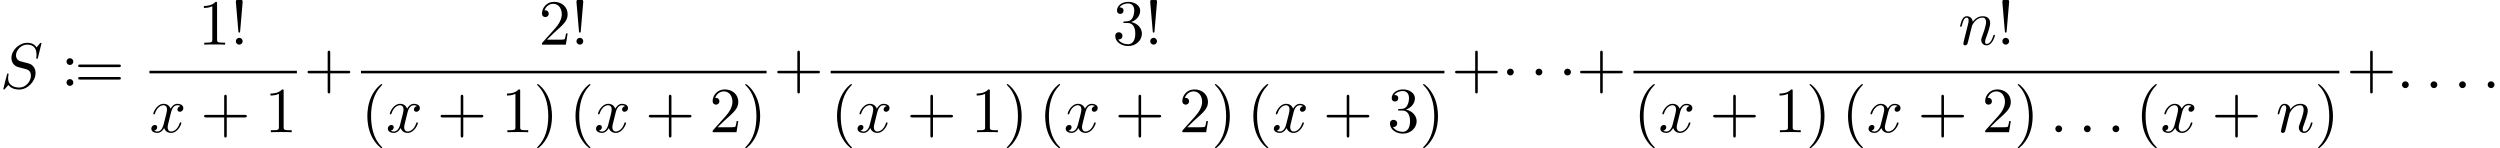 <?xml version='1.0' encoding='UTF-8'?>
<!-- This file was generated by dvisvgm 2.13.3 -->
<svg version='1.1' xmlns='http://www.w3.org/2000/svg' xmlns:xlink='http://www.w3.org/1999/xlink' width='424.271pt' height='25.166pt' viewBox='53.798 80.697 424.271 25.166'>
<defs>
<path id='g0-1' d='M2.095-2.727C2.095-3.044 1.833-3.305 1.516-3.305S.938-3.044 .938-2.727S1.2-2.149 1.516-2.149S2.095-2.411 2.095-2.727Z'/>
<path id='g1-58' d='M2.095-.578C2.095-.895 1.833-1.156 1.516-1.156S.938-.895 .938-.578S1.2 0 1.516 0S2.095-.262 2.095-.578Z'/>
<path id='g1-83' d='M7.036-7.582C7.036-7.615 7.015-7.691 6.916-7.691C6.862-7.691 6.851-7.68 6.72-7.527L6.196-6.905C5.913-7.418 5.345-7.691 4.636-7.691C3.251-7.691 1.942-6.436 1.942-5.116C1.942-4.233 2.52-3.731 3.076-3.567L4.244-3.262C4.647-3.164 5.247-3 5.247-2.105C5.247-1.124 4.353-.098 3.284-.098C2.585-.098 1.375-.338 1.375-1.691C1.375-1.953 1.429-2.215 1.44-2.28C1.451-2.324 1.462-2.335 1.462-2.356C1.462-2.465 1.385-2.476 1.331-2.476S1.255-2.465 1.222-2.433C1.178-2.389 .567 .098 .567 .131C.567 .196 .622 .24 .687 .24C.742 .24 .753 .229 .884 .076L1.418-.545C1.887 .087 2.629 .24 3.262 .24C4.745 .24 6.033-1.211 6.033-2.564C6.033-3.316 5.662-3.687 5.498-3.84C5.247-4.091 5.084-4.135 4.113-4.385C3.873-4.451 3.48-4.56 3.382-4.582C3.087-4.68 2.716-4.996 2.716-5.575C2.716-6.458 3.589-7.385 4.625-7.385C5.531-7.385 6.196-6.916 6.196-5.695C6.196-5.345 6.153-5.149 6.153-5.084C6.153-5.073 6.153-4.975 6.284-4.975C6.393-4.975 6.404-5.007 6.447-5.193L7.036-7.582Z'/>
<path id='g1-110' d='M.96-.644C.927-.48 .862-.229 .862-.175C.862 .022 1.015 .12 1.178 .12C1.309 .12 1.505 .033 1.582-.185C1.593-.207 1.724-.72 1.789-.993L2.029-1.975C2.095-2.215 2.16-2.455 2.215-2.705C2.258-2.891 2.345-3.207 2.356-3.251C2.52-3.589 3.098-4.582 4.135-4.582C4.625-4.582 4.724-4.178 4.724-3.818C4.724-3.142 4.189-1.745 4.015-1.276C3.916-1.025 3.905-.895 3.905-.775C3.905-.262 4.287 .12 4.8 .12C5.825 .12 6.229-1.473 6.229-1.56C6.229-1.669 6.131-1.669 6.098-1.669C5.989-1.669 5.989-1.636 5.935-1.473C5.716-.731 5.356-.12 4.822-.12C4.636-.12 4.56-.229 4.56-.48C4.56-.753 4.658-1.015 4.756-1.255C4.964-1.833 5.422-3.033 5.422-3.655C5.422-4.385 4.953-4.822 4.167-4.822C3.185-4.822 2.651-4.124 2.465-3.873C2.411-4.484 1.964-4.822 1.462-4.822S.753-4.396 .644-4.2C.469-3.829 .316-3.185 .316-3.142C.316-3.033 .425-3.033 .447-3.033C.556-3.033 .567-3.044 .633-3.284C.818-4.058 1.036-4.582 1.429-4.582C1.647-4.582 1.767-4.44 1.767-4.08C1.767-3.851 1.735-3.731 1.593-3.164L.96-.644Z'/>
<path id='g1-120' d='M3.644-3.295C3.709-3.578 3.96-4.582 4.724-4.582C4.778-4.582 5.04-4.582 5.269-4.44C4.964-4.385 4.745-4.113 4.745-3.851C4.745-3.676 4.865-3.469 5.16-3.469C5.4-3.469 5.749-3.665 5.749-4.102C5.749-4.669 5.105-4.822 4.735-4.822C4.102-4.822 3.72-4.244 3.589-3.993C3.316-4.713 2.727-4.822 2.411-4.822C1.276-4.822 .655-3.415 .655-3.142C.655-3.033 .764-3.033 .785-3.033C.873-3.033 .905-3.055 .927-3.153C1.298-4.309 2.018-4.582 2.389-4.582C2.596-4.582 2.978-4.484 2.978-3.851C2.978-3.513 2.793-2.782 2.389-1.255C2.215-.578 1.833-.12 1.353-.12C1.287-.12 1.036-.12 .807-.262C1.08-.316 1.32-.545 1.32-.851C1.32-1.145 1.08-1.233 .916-1.233C.589-1.233 .316-.949 .316-.6C.316-.098 .862 .12 1.342 .12C2.062 .12 2.455-.644 2.487-.709C2.618-.305 3.011 .12 3.665 .12C4.789 .12 5.411-1.287 5.411-1.56C5.411-1.669 5.313-1.669 5.28-1.669C5.182-1.669 5.16-1.625 5.138-1.549C4.778-.382 4.036-.12 3.687-.12C3.262-.12 3.087-.469 3.087-.84C3.087-1.08 3.153-1.32 3.273-1.8L3.644-3.295Z'/>
<path id='g2-33' d='M1.669-2.28L2.095-7.255C2.095-7.615 1.8-7.811 1.516-7.811S.938-7.615 .938-7.255L1.364-2.291C1.375-2.127 1.385-2.04 1.516-2.04C1.625-2.04 1.658-2.095 1.669-2.28ZM2.095-.578C2.095-.895 1.833-1.156 1.516-1.156S.938-.895 .938-.578S1.2 0 1.516 0S2.095-.262 2.095-.578Z'/>
<path id='g2-40' d='M3.611 2.618C3.611 2.585 3.611 2.564 3.425 2.378C2.062 1.004 1.713-1.058 1.713-2.727C1.713-4.625 2.127-6.524 3.469-7.887C3.611-8.018 3.611-8.04 3.611-8.073C3.611-8.149 3.567-8.182 3.502-8.182C3.393-8.182 2.411-7.44 1.767-6.055C1.211-4.855 1.08-3.644 1.08-2.727C1.08-1.876 1.2-.556 1.8 .676C2.455 2.018 3.393 2.727 3.502 2.727C3.567 2.727 3.611 2.695 3.611 2.618Z'/>
<path id='g2-41' d='M3.153-2.727C3.153-3.578 3.033-4.898 2.433-6.131C1.778-7.473 .84-8.182 .731-8.182C.665-8.182 .622-8.138 .622-8.073C.622-8.04 .622-8.018 .829-7.822C1.898-6.742 2.52-5.007 2.52-2.727C2.52-.862 2.116 1.058 .764 2.433C.622 2.564 .622 2.585 .622 2.618C.622 2.684 .665 2.727 .731 2.727C.84 2.727 1.822 1.985 2.465 .6C3.022-.6 3.153-1.811 3.153-2.727Z'/>
<path id='g2-43' d='M4.462-2.509H7.505C7.658-2.509 7.865-2.509 7.865-2.727S7.658-2.945 7.505-2.945H4.462V-6C4.462-6.153 4.462-6.36 4.244-6.36S4.025-6.153 4.025-6V-2.945H.971C.818-2.945 .611-2.945 .611-2.727S.818-2.509 .971-2.509H4.025V.545C4.025 .698 4.025 .905 4.244 .905S4.462 .698 4.462 .545V-2.509Z'/>
<path id='g2-49' d='M3.207-6.982C3.207-7.244 3.207-7.265 2.956-7.265C2.28-6.567 1.32-6.567 .971-6.567V-6.229C1.189-6.229 1.833-6.229 2.4-6.513V-.862C2.4-.469 2.367-.338 1.385-.338H1.036V0C1.418-.033 2.367-.033 2.804-.033S4.189-.033 4.571 0V-.338H4.222C3.24-.338 3.207-.458 3.207-.862V-6.982Z'/>
<path id='g2-50' d='M1.385-.84L2.542-1.964C4.244-3.469 4.898-4.058 4.898-5.149C4.898-6.393 3.916-7.265 2.585-7.265C1.353-7.265 .545-6.262 .545-5.291C.545-4.68 1.091-4.68 1.124-4.68C1.309-4.68 1.691-4.811 1.691-5.258C1.691-5.542 1.495-5.825 1.113-5.825C1.025-5.825 1.004-5.825 .971-5.815C1.222-6.524 1.811-6.927 2.444-6.927C3.436-6.927 3.905-6.044 3.905-5.149C3.905-4.276 3.36-3.415 2.76-2.738L.665-.404C.545-.284 .545-.262 .545 0H4.593L4.898-1.898H4.625C4.571-1.571 4.495-1.091 4.385-.927C4.309-.84 3.589-.84 3.349-.84H1.385Z'/>
<path id='g2-51' d='M3.164-3.84C4.058-4.135 4.691-4.898 4.691-5.76C4.691-6.655 3.731-7.265 2.684-7.265C1.582-7.265 .753-6.611 .753-5.782C.753-5.422 .993-5.215 1.309-5.215C1.647-5.215 1.865-5.455 1.865-5.771C1.865-6.316 1.353-6.316 1.189-6.316C1.527-6.851 2.247-6.993 2.64-6.993C3.087-6.993 3.687-6.753 3.687-5.771C3.687-5.64 3.665-5.007 3.382-4.527C3.055-4.004 2.684-3.971 2.411-3.96C2.324-3.949 2.062-3.927 1.985-3.927C1.898-3.916 1.822-3.905 1.822-3.796C1.822-3.676 1.898-3.676 2.084-3.676H2.564C3.458-3.676 3.862-2.935 3.862-1.865C3.862-.382 3.109-.065 2.629-.065C2.16-.065 1.342-.251 .96-.895C1.342-.84 1.68-1.08 1.68-1.495C1.68-1.887 1.385-2.105 1.069-2.105C.807-2.105 .458-1.953 .458-1.473C.458-.48 1.473 .24 2.662 .24C3.993 .24 4.985-.753 4.985-1.865C4.985-2.76 4.298-3.611 3.164-3.84Z'/>
<path id='g2-58' d='M2.095-4.124C2.095-4.44 1.833-4.702 1.516-4.702S.938-4.44 .938-4.124S1.2-3.545 1.516-3.545S2.095-3.807 2.095-4.124ZM2.095-.578C2.095-.895 1.833-1.156 1.516-1.156S.938-.895 .938-.578S1.2 0 1.516 0S2.095-.262 2.095-.578Z'/>
<path id='g2-61' d='M7.495-3.567C7.658-3.567 7.865-3.567 7.865-3.785S7.658-4.004 7.505-4.004H.971C.818-4.004 .611-4.004 .611-3.785S.818-3.567 .982-3.567H7.495ZM7.505-1.451C7.658-1.451 7.865-1.451 7.865-1.669S7.658-1.887 7.495-1.887H.982C.818-1.887 .611-1.887 .611-1.669S.818-1.451 .971-1.451H7.505Z'/>
</defs>
<g id='page1'>
<use x='53.798' y='95.653' xlink:href='#g1-83'/>
<use x='64.147' y='95.274' xlink:href='#g2-58'/>
<use x='66.45' y='95.653' xlink:href='#g2-61'/>
<use x='87.429' y='88.273' xlink:href='#g2-49'/>
<use x='92.884' y='88.273' xlink:href='#g2-33'/>
<rect x='79.16' y='92.708' height='.436' width='25.023'/>
<use x='79.16' y='103.136' xlink:href='#g1-120'/>
<use x='87.819' y='103.136' xlink:href='#g2-43'/>
<use x='98.728' y='103.136' xlink:href='#g2-49'/>
<use x='105.379' y='95.653' xlink:href='#g2-43'/>
<use x='145.233' y='88.273' xlink:href='#g2-50'/>
<use x='150.688' y='88.273' xlink:href='#g2-33'/>
<rect x='115.059' y='92.708' height='.436' width='68.833'/>
<use x='115.059' y='103.136' xlink:href='#g2-40'/>
<use x='119.301' y='103.136' xlink:href='#g1-120'/>
<use x='127.96' y='103.136' xlink:href='#g2-43'/>
<use x='138.87' y='103.136' xlink:href='#g2-49'/>
<use x='144.324' y='103.136' xlink:href='#g2-41'/>
<use x='150.385' y='103.136' xlink:href='#g2-40'/>
<use x='154.627' y='103.136' xlink:href='#g1-120'/>
<use x='163.286' y='103.136' xlink:href='#g2-43'/>
<use x='174.195' y='103.136' xlink:href='#g2-50'/>
<use x='179.65' y='103.136' xlink:href='#g2-41'/>
<use x='185.088' y='95.653' xlink:href='#g2-43'/>
<use x='242.605' y='88.273' xlink:href='#g2-51'/>
<use x='248.06' y='88.273' xlink:href='#g2-33'/>
<rect x='194.768' y='92.708' height='.436' width='104.159'/>
<use x='194.768' y='103.136' xlink:href='#g2-40'/>
<use x='199.011' y='103.136' xlink:href='#g1-120'/>
<use x='207.67' y='103.136' xlink:href='#g2-43'/>
<use x='218.579' y='103.136' xlink:href='#g2-49'/>
<use x='224.033' y='103.136' xlink:href='#g2-41'/>
<use x='230.094' y='103.136' xlink:href='#g2-40'/>
<use x='234.336' y='103.136' xlink:href='#g1-120'/>
<use x='242.995' y='103.136' xlink:href='#g2-43'/>
<use x='253.904' y='103.136' xlink:href='#g2-50'/>
<use x='259.359' y='103.136' xlink:href='#g2-41'/>
<use x='265.419' y='103.136' xlink:href='#g2-40'/>
<use x='269.662' y='103.136' xlink:href='#g1-120'/>
<use x='278.321' y='103.136' xlink:href='#g2-43'/>
<use x='289.23' y='103.136' xlink:href='#g2-51'/>
<use x='294.685' y='103.136' xlink:href='#g2-41'/>
<use x='300.123' y='95.653' xlink:href='#g2-43'/>
<use x='308.607' y='95.653' xlink:href='#g0-1'/>
<use x='313.456' y='95.653' xlink:href='#g0-1'/>
<use x='318.304' y='95.653' xlink:href='#g0-1'/>
<use x='321.335' y='95.653' xlink:href='#g2-43'/>
<use x='386.125' y='88.273' xlink:href='#g1-110'/>
<use x='392.673' y='88.273' xlink:href='#g2-33'/>
<rect x='331.015' y='92.708' height='.436' width='119.798'/>
<use x='331.015' y='103.136' xlink:href='#g2-40'/>
<use x='335.257' y='103.136' xlink:href='#g1-120'/>
<use x='343.916' y='103.136' xlink:href='#g2-43'/>
<use x='354.826' y='103.136' xlink:href='#g2-49'/>
<use x='360.28' y='103.136' xlink:href='#g2-41'/>
<use x='366.341' y='103.136' xlink:href='#g2-40'/>
<use x='370.583' y='103.136' xlink:href='#g1-120'/>
<use x='379.242' y='103.136' xlink:href='#g2-43'/>
<use x='390.151' y='103.136' xlink:href='#g2-50'/>
<use x='395.606' y='103.136' xlink:href='#g2-41'/>
<use x='401.666' y='103.136' xlink:href='#g1-58'/>
<use x='406.515' y='103.136' xlink:href='#g1-58'/>
<use x='411.363' y='103.136' xlink:href='#g1-58'/>
<use x='416.212' y='103.136' xlink:href='#g2-40'/>
<use x='420.454' y='103.136' xlink:href='#g1-120'/>
<use x='429.113' y='103.136' xlink:href='#g2-43'/>
<use x='440.022' y='103.136' xlink:href='#g1-110'/>
<use x='446.57' y='103.136' xlink:href='#g2-41'/>
<use x='452.008' y='95.653' xlink:href='#g2-43'/>
<use x='460.493' y='95.653' xlink:href='#g1-58'/>
<use x='465.342' y='95.653' xlink:href='#g1-58'/>
<use x='470.19' y='95.653' xlink:href='#g1-58'/>
<use x='475.039' y='95.653' xlink:href='#g1-58'/>
</g>
</svg><!--Rendered by QuickLaTeX.com-->